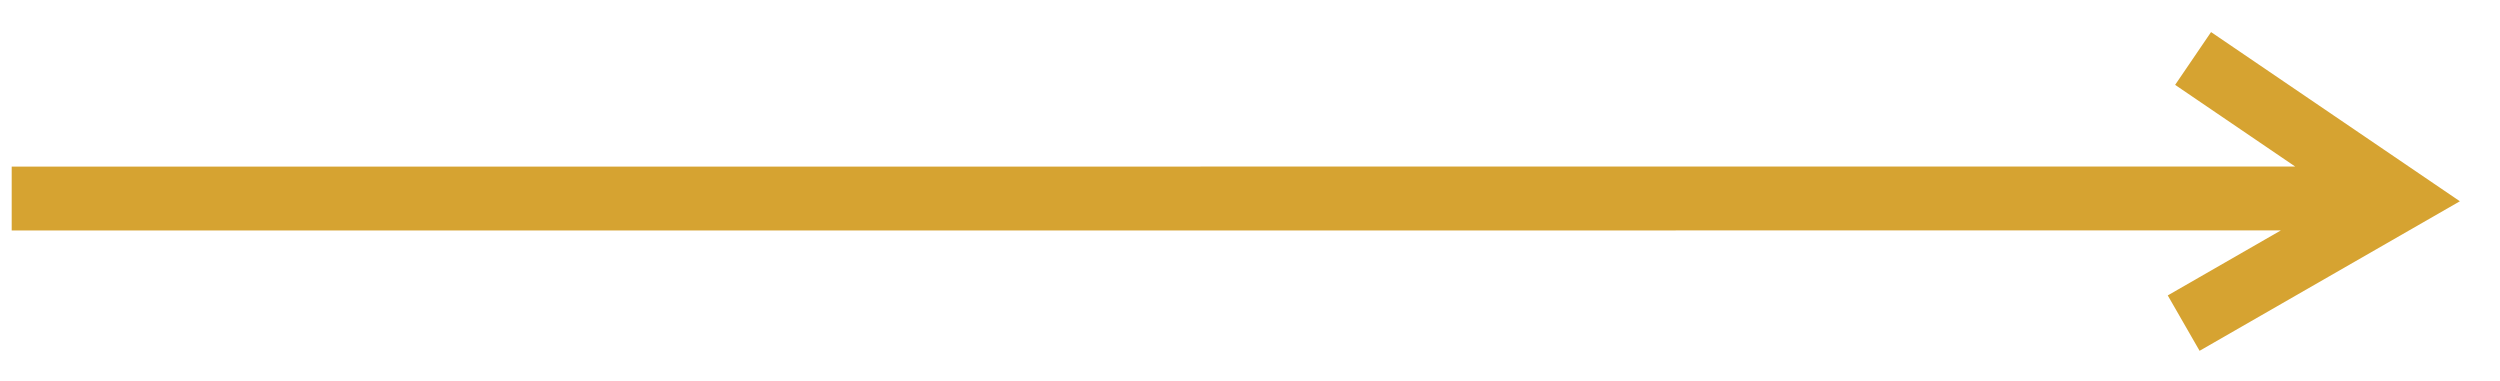 <svg width="59" height="9" viewBox="0 0 59 9" fill="none" xmlns="http://www.w3.org/2000/svg">
<path d="M51.333 2.003L54.166 3.93L0.276 3.932L0.276 5.439L53.828 5.438L51.159 6.972L51.91 8.279L58.053 4.75L52.181 0.757L51.333 2.003Z" fill="#D6A331"/>
</svg>
